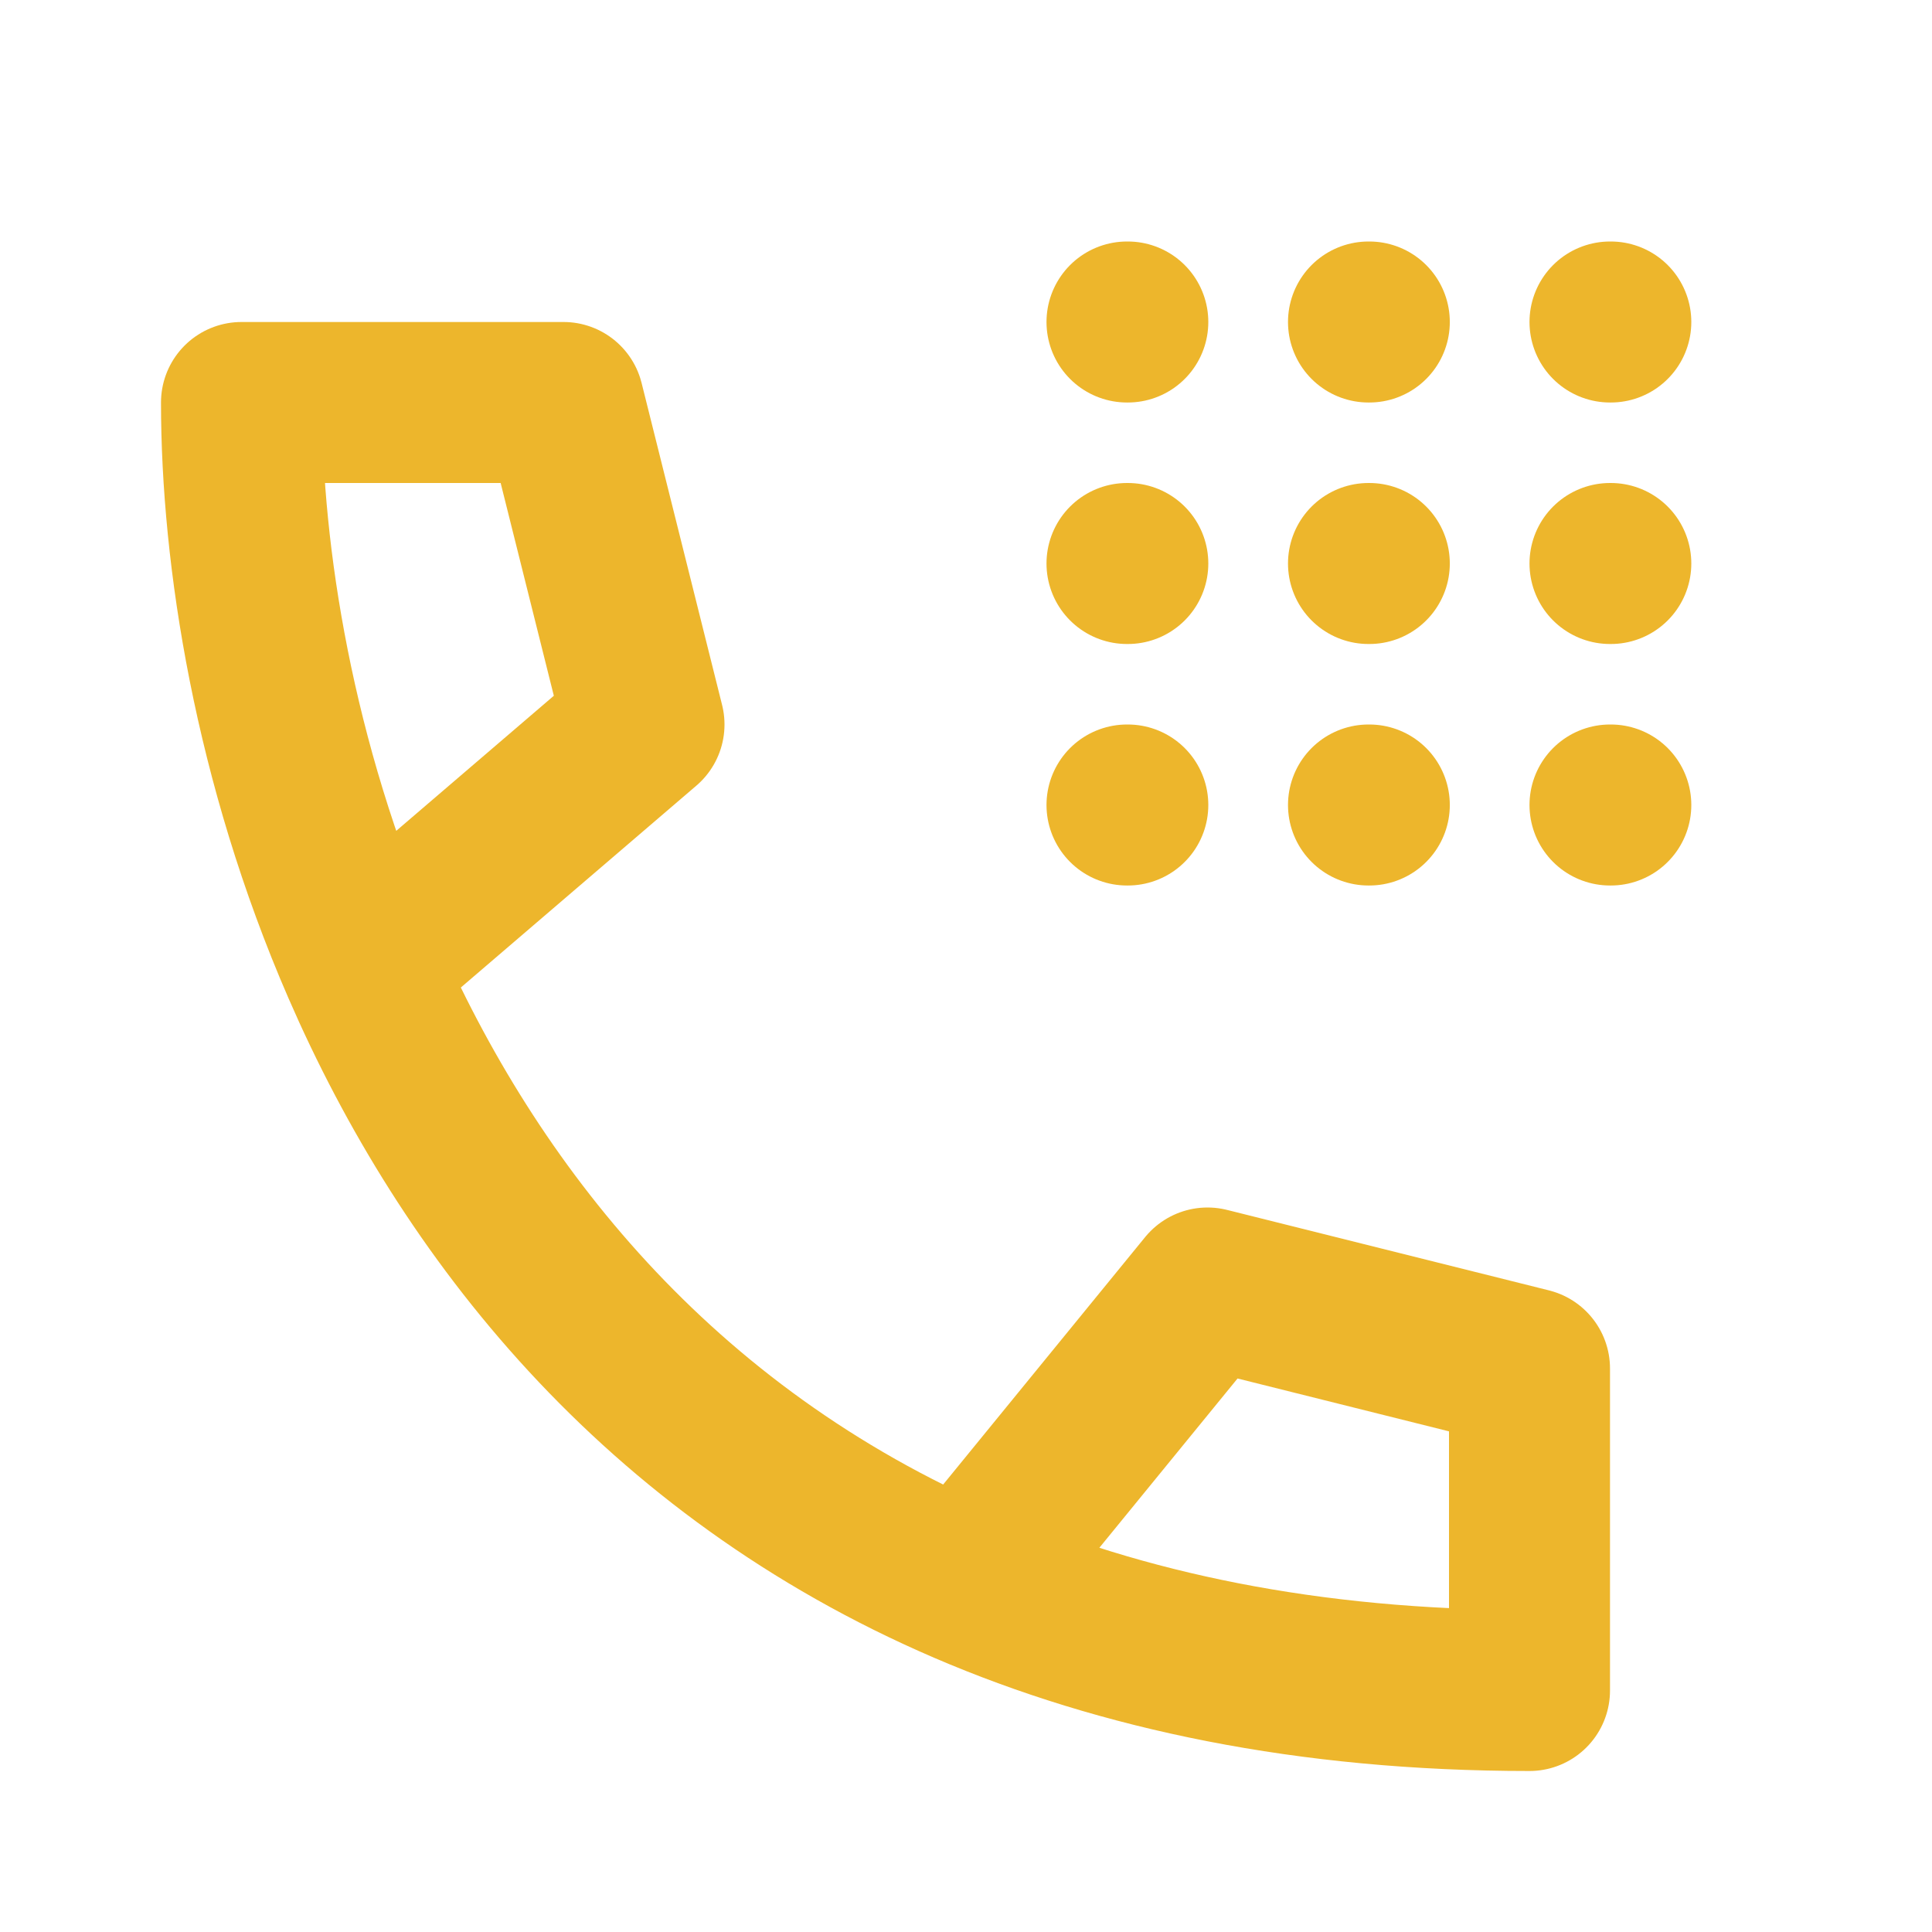 <?xml version="1.0" ?>
<!-- Uploaded to: SVG Repo, www.svgrepo.com, Generator: SVG Repo Mixer Tools -->
<svg width="800px" height="800px" viewBox="0 0 24 24" fill="none" xmlns="http://www.w3.org/2000/svg">
  <path d="M12 19.675C13.93 20.505 16.242 21 19 21V17L15 16L12 19.675ZM12 19.675C8.159 18.023 5.824 15.045 4.5 12M4.5 12C3.401 9.472 3 6.898 3 5H7L8 9L4.5 12Z" stroke="#EDB62C" stroke-linecap="round" stroke-linejoin="round" stroke-width="2"/>
  <path d="M14 4H14.01" stroke="#EDB62C" stroke-linecap="round" stroke-linejoin="round" stroke-width="2"/>
  <path d="M17 4H17.01" stroke="#EDB62C" stroke-linecap="round" stroke-linejoin="round" stroke-width="2"/>
  <path d="M20 4H20.01" stroke="#EDB62C" stroke-linecap="round" stroke-linejoin="round" stroke-width="2"/>
  <path d="M14 7H14.01" stroke="#EDB62C" stroke-linecap="round" stroke-linejoin="round" stroke-width="2"/>
  <path d="M17 7H17.01" stroke="#EDB62C" stroke-linecap="round" stroke-linejoin="round" stroke-width="2"/>
  <path d="M20 7H20.01" stroke="#EDB62C" stroke-linecap="round" stroke-linejoin="round" stroke-width="2"/>
  <path d="M14 10H14.01" stroke="#EDB62C" stroke-linecap="round" stroke-linejoin="round" stroke-width="2"/>
  <path d="M17 10H17.01" stroke="#EDB62C" stroke-linecap="round" stroke-linejoin="round" stroke-width="2"/>
  <path d="M20 10H20.01" stroke="#EDB62C" stroke-linecap="round" stroke-linejoin="round" stroke-width="2"/>
</svg>
